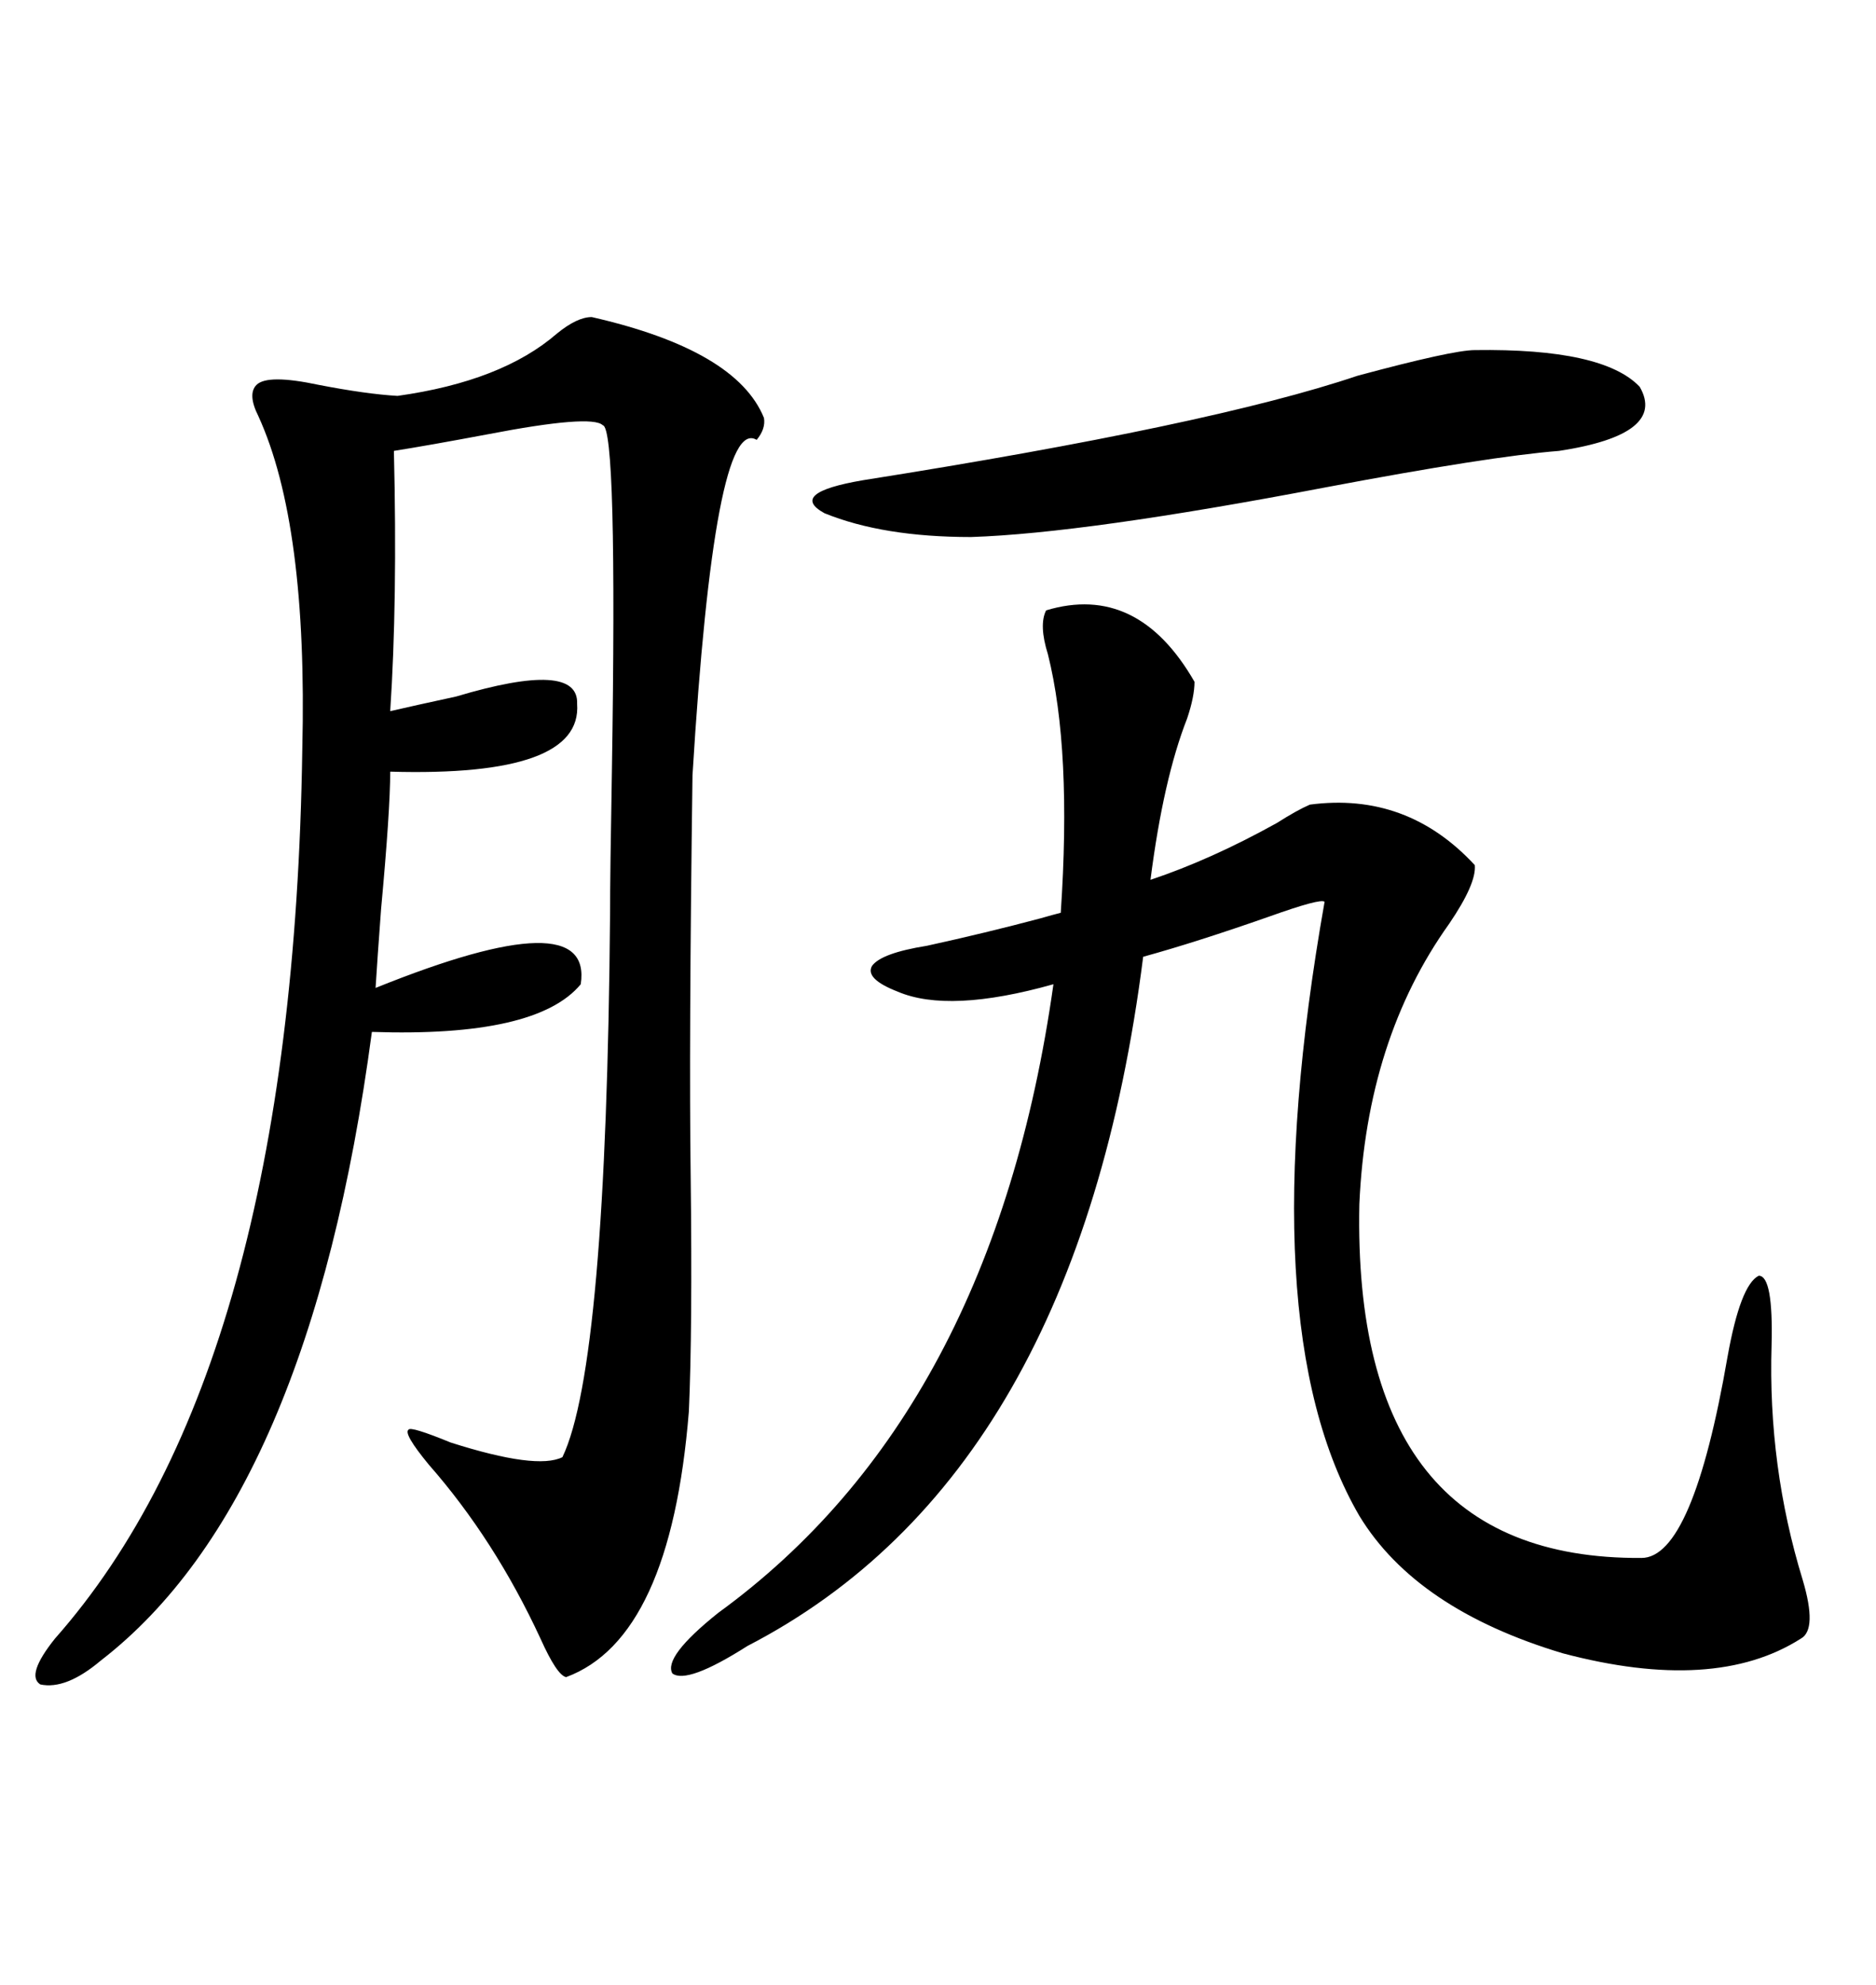 <svg xmlns="http://www.w3.org/2000/svg" xmlns:xlink="http://www.w3.org/1999/xlink" width="300" height="317.285"><path d="M94.63 50.68L94.63 50.68Q117.77 55.96 122.17 66.80L122.17 66.80Q122.46 68.55 121.00 70.31L121.00 70.31Q114.26 66.21 110.74 123.93L110.74 123.93Q110.16 166.99 110.45 188.09L110.45 188.09Q110.74 212.70 110.16 225.59L110.16 225.59Q107.23 261.91 90.53 268.07L90.53 268.07Q89.06 267.77 86.43 261.91L86.43 261.91Q79.10 246.09 68.55 234.08L68.55 234.08Q64.45 229.10 65.33 228.52L65.33 228.52Q65.63 227.93 72.07 230.57L72.07 230.57Q85.84 234.96 89.94 232.91L89.94 232.91Q96.97 218.26 97.56 145.90L97.56 145.90Q97.56 139.75 97.85 123.34L97.85 123.34Q98.73 68.26 96.39 67.97L96.39 67.97Q94.63 66.21 77.93 69.43L77.93 69.43Q68.55 71.19 62.99 72.07L62.99 72.07Q63.57 96.09 62.40 113.67L62.40 113.67Q66.21 112.79 72.95 111.33L72.95 111.33Q92.58 105.47 92.29 112.50L92.29 112.50Q93.16 124.22 62.40 123.34L62.40 123.34Q62.40 129.49 60.94 145.31L60.94 145.31Q60.35 153.22 60.06 157.91L60.06 157.91Q94.92 143.85 92.87 157.32L92.87 157.32Q85.84 165.82 59.47 164.94L59.47 164.94Q49.51 239.65 16.11 265.43L16.11 265.43Q10.55 270.12 6.45 269.24L6.45 269.24Q4.10 267.77 8.79 261.91L8.79 261.91Q46.88 218.85 48.34 119.82L48.34 119.82Q49.22 83.79 41.31 66.50L41.31 66.50Q39.55 62.99 41.02 61.52L41.02 61.52Q42.77 59.77 50.98 61.52L50.98 61.52Q58.59 62.99 63.57 63.28L63.57 63.28Q80.27 60.94 89.06 53.32L89.06 53.32Q92.29 50.68 94.63 50.68ZM167.29 97.56L167.29 97.56Q181.93 93.16 191.02 108.98L191.02 108.98Q191.02 111.33 189.84 114.84L189.84 114.84Q186.04 124.51 183.98 140.63L183.98 140.63Q193.65 137.40 204.20 131.54L204.20 131.54Q207.42 129.49 209.47 128.61L209.47 128.61Q225 126.56 235.84 138.28L235.84 138.28Q236.13 141.21 231.74 147.66L231.74 147.66Q218.55 166.11 217.38 192.48L217.38 192.48Q216.21 249.32 262.50 249.02L262.50 249.02Q270.70 249.02 276.27 216.80L276.27 216.80Q278.32 205.37 281.25 203.91L281.25 203.91Q283.59 203.91 283.30 215.04L283.30 215.04Q282.71 234.38 288.28 252.54L288.28 252.54Q290.63 260.45 287.99 261.91L287.99 261.91Q274.22 270.70 249.90 264.26L249.90 264.26Q226.46 257.23 217.38 242.29L217.38 242.29Q199.80 212.11 211.82 144.14L211.82 144.14Q211.23 143.55 203.03 146.48L203.03 146.48Q191.31 150.59 182.81 152.93L182.81 152.93Q172.27 235.84 119.53 263.09L119.53 263.09Q109.86 269.24 107.52 267.48L107.52 267.48Q106.05 264.84 114.84 257.81L114.84 257.81Q158.79 225.88 168.46 157.32L168.46 157.32Q151.76 162.01 143.55 158.50L143.55 158.50Q138.28 156.45 139.45 154.39L139.45 154.39Q140.92 152.34 148.24 151.17L148.24 151.17Q157.62 149.12 166.41 146.78L166.41 146.78Q168.46 146.19 169.63 145.90L169.63 145.90Q171.39 119.82 167.58 104.59L167.58 104.59Q166.11 99.90 167.29 97.56ZM235.84 55.96L235.84 55.96Q256.35 55.66 262.21 61.82L262.21 61.82Q266.60 69.43 249.32 72.07L249.32 72.07Q238.18 72.95 211.82 77.93L211.82 77.93Q173.44 85.25 155.27 85.84L155.27 85.84Q141.21 85.84 131.84 82.03L131.84 82.03Q125.98 78.81 137.99 76.76L137.99 76.76Q193.65 67.97 217.09 60.06L217.09 60.06Q232.32 55.96 235.84 55.96Z"/></svg>
